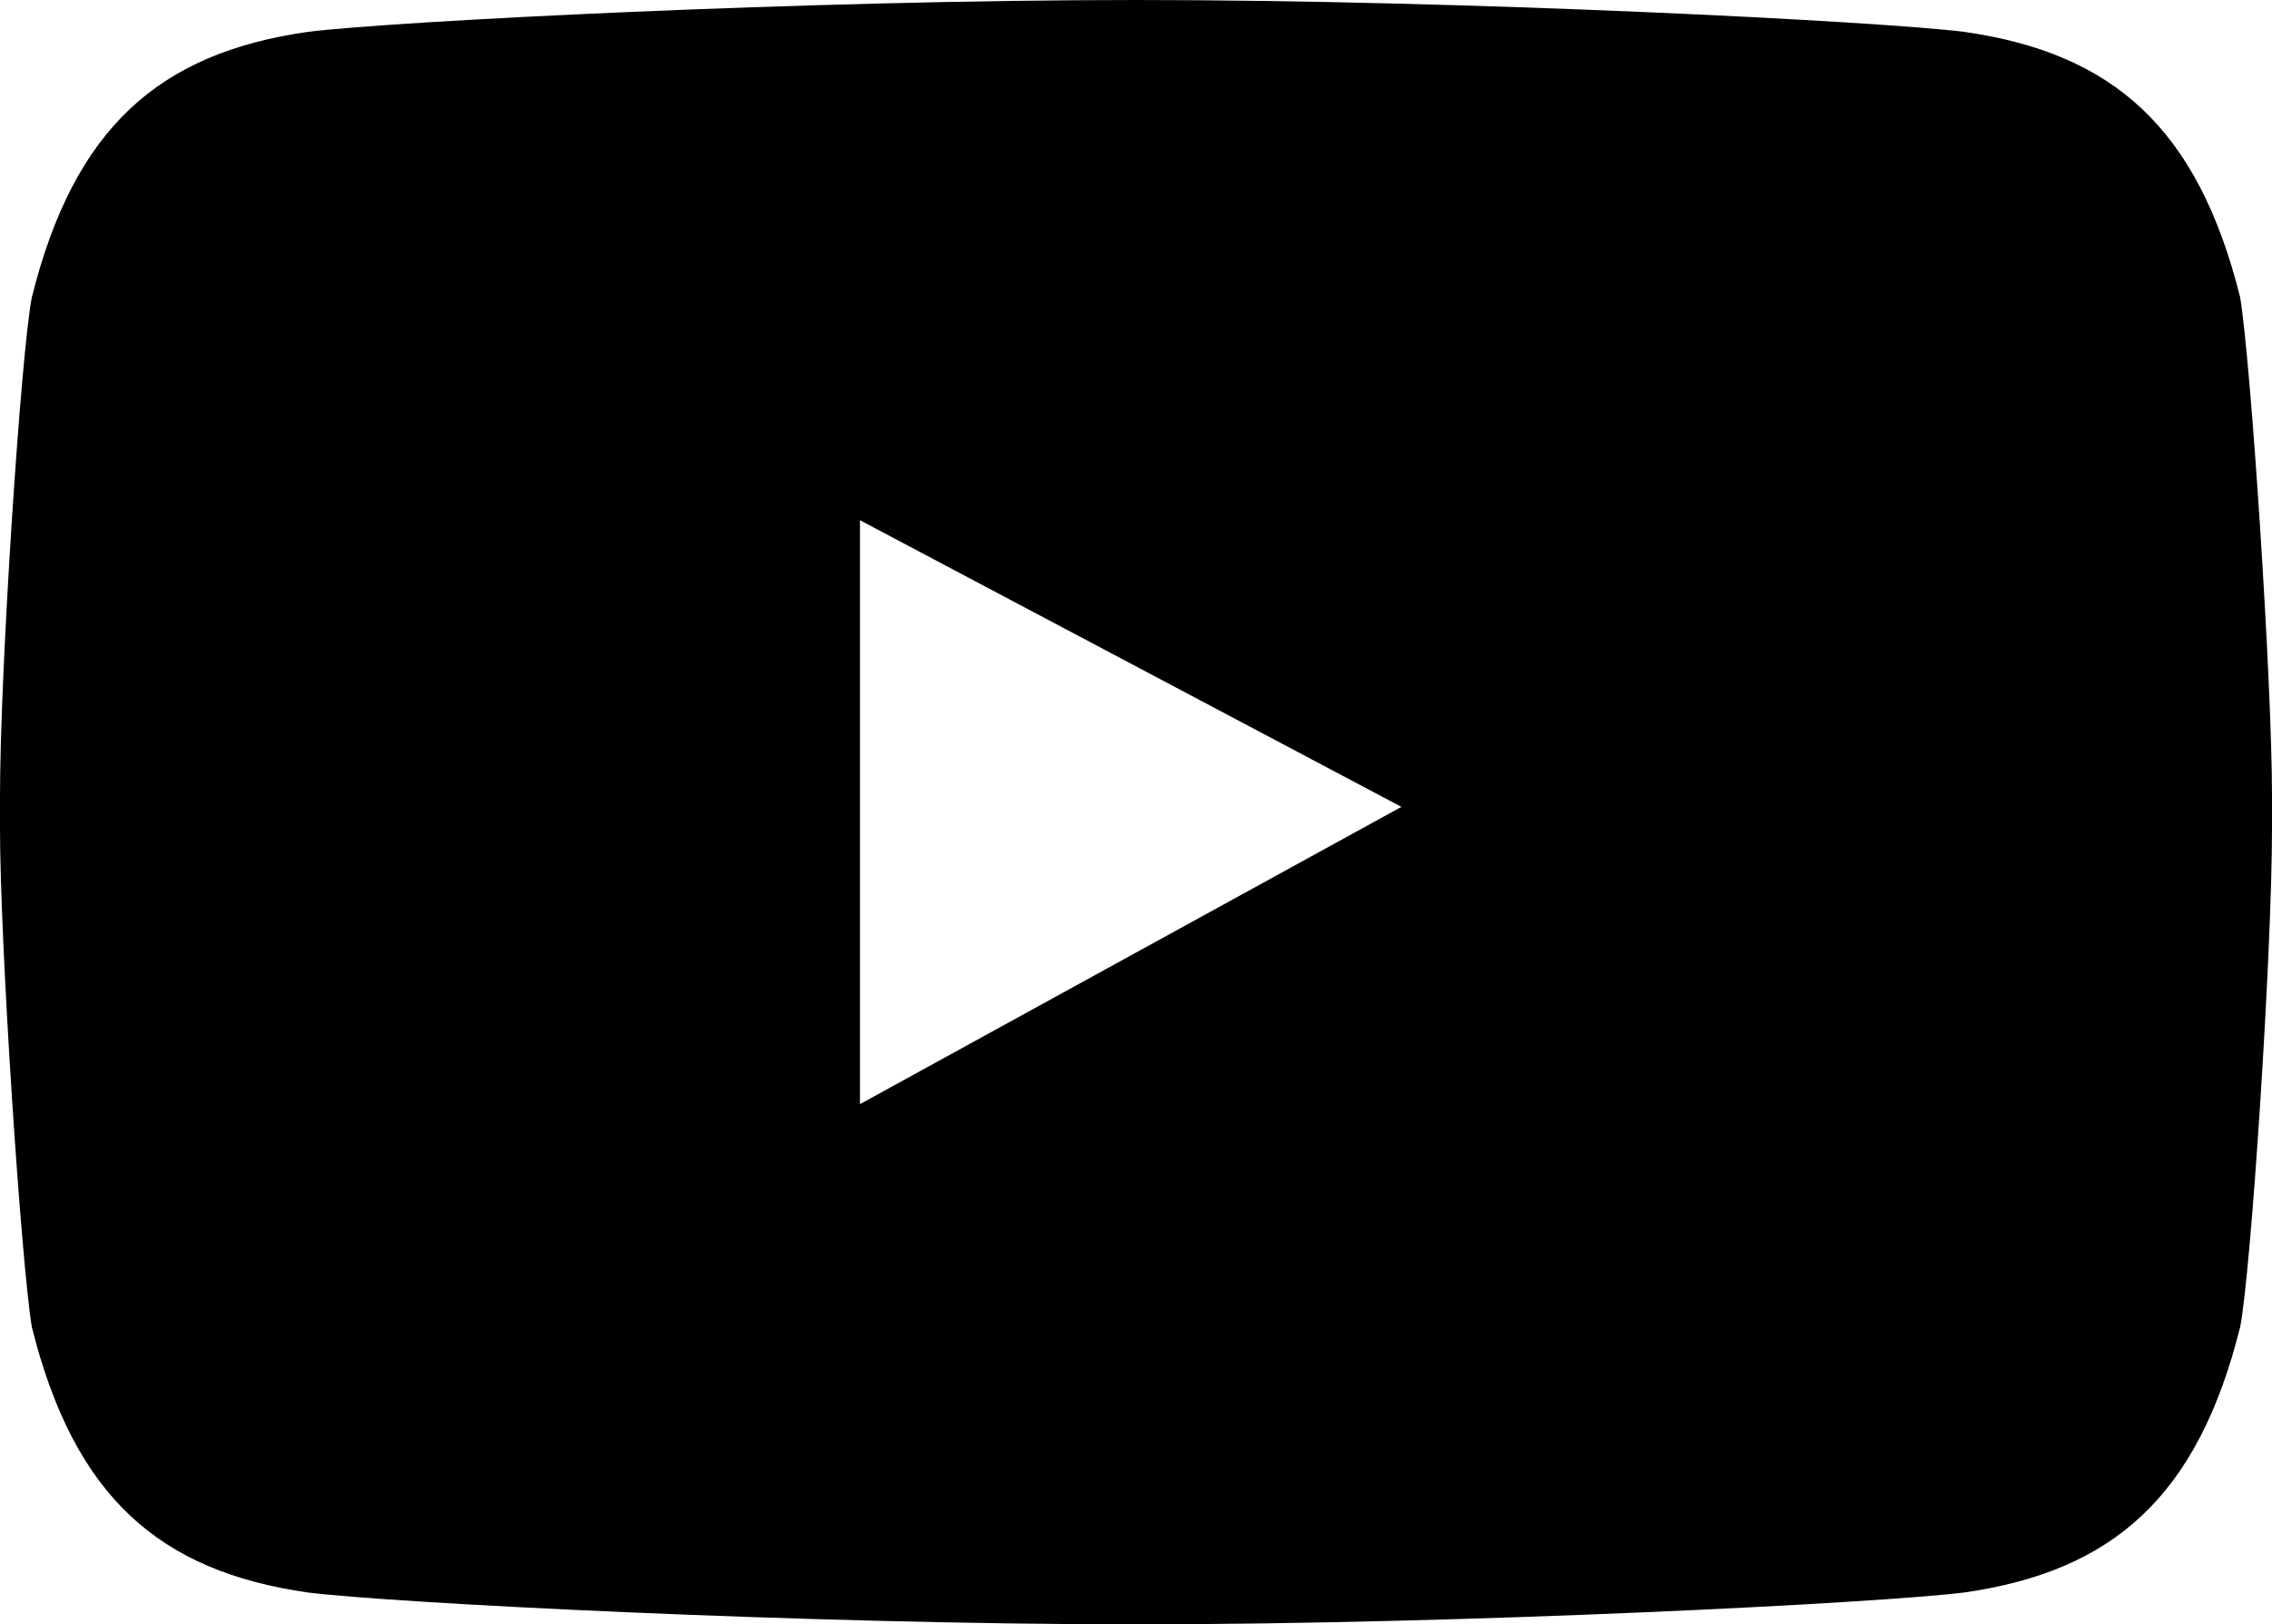 <svg version="1.1" xmlns="http://www.w3.org/2000/svg" xmlns:xlink="http://www.w3.org/1999/xlink" x="0px" y="0px" viewBox="0 0 21.4 15.3" style="enable-background:new 0 0 21.4 15.3;" xml:space="preserve">
	<path d="M21.1,2.8c-0.4-1.6-1.2-2.3-2.6-2.5C17.7,0.2,13.8,0,10.7,0s-7,0.2-7.8,0.3C1.5,0.5,0.7,1.2,0.3,2.8C0.2,3.3,0,6.3,0,7.5
		v0.3c0,1.1,0.2,4.1,0.3,4.7c0.4,1.6,1.2,2.3,2.6,2.5c0.8,0.1,4.7,0.3,7.8,0.3l0,0c3.1,0,7-0.2,7.8-0.3c1.4-0.2,2.2-0.9,2.6-2.5
		c0.1-0.5,0.3-3.5,0.3-4.7V7.5C21.4,6.4,21.2,3.4,21.1,2.8z M8.1,10.4V4.9l5.1,2.7L8.1,10.4z"></path>
</svg>